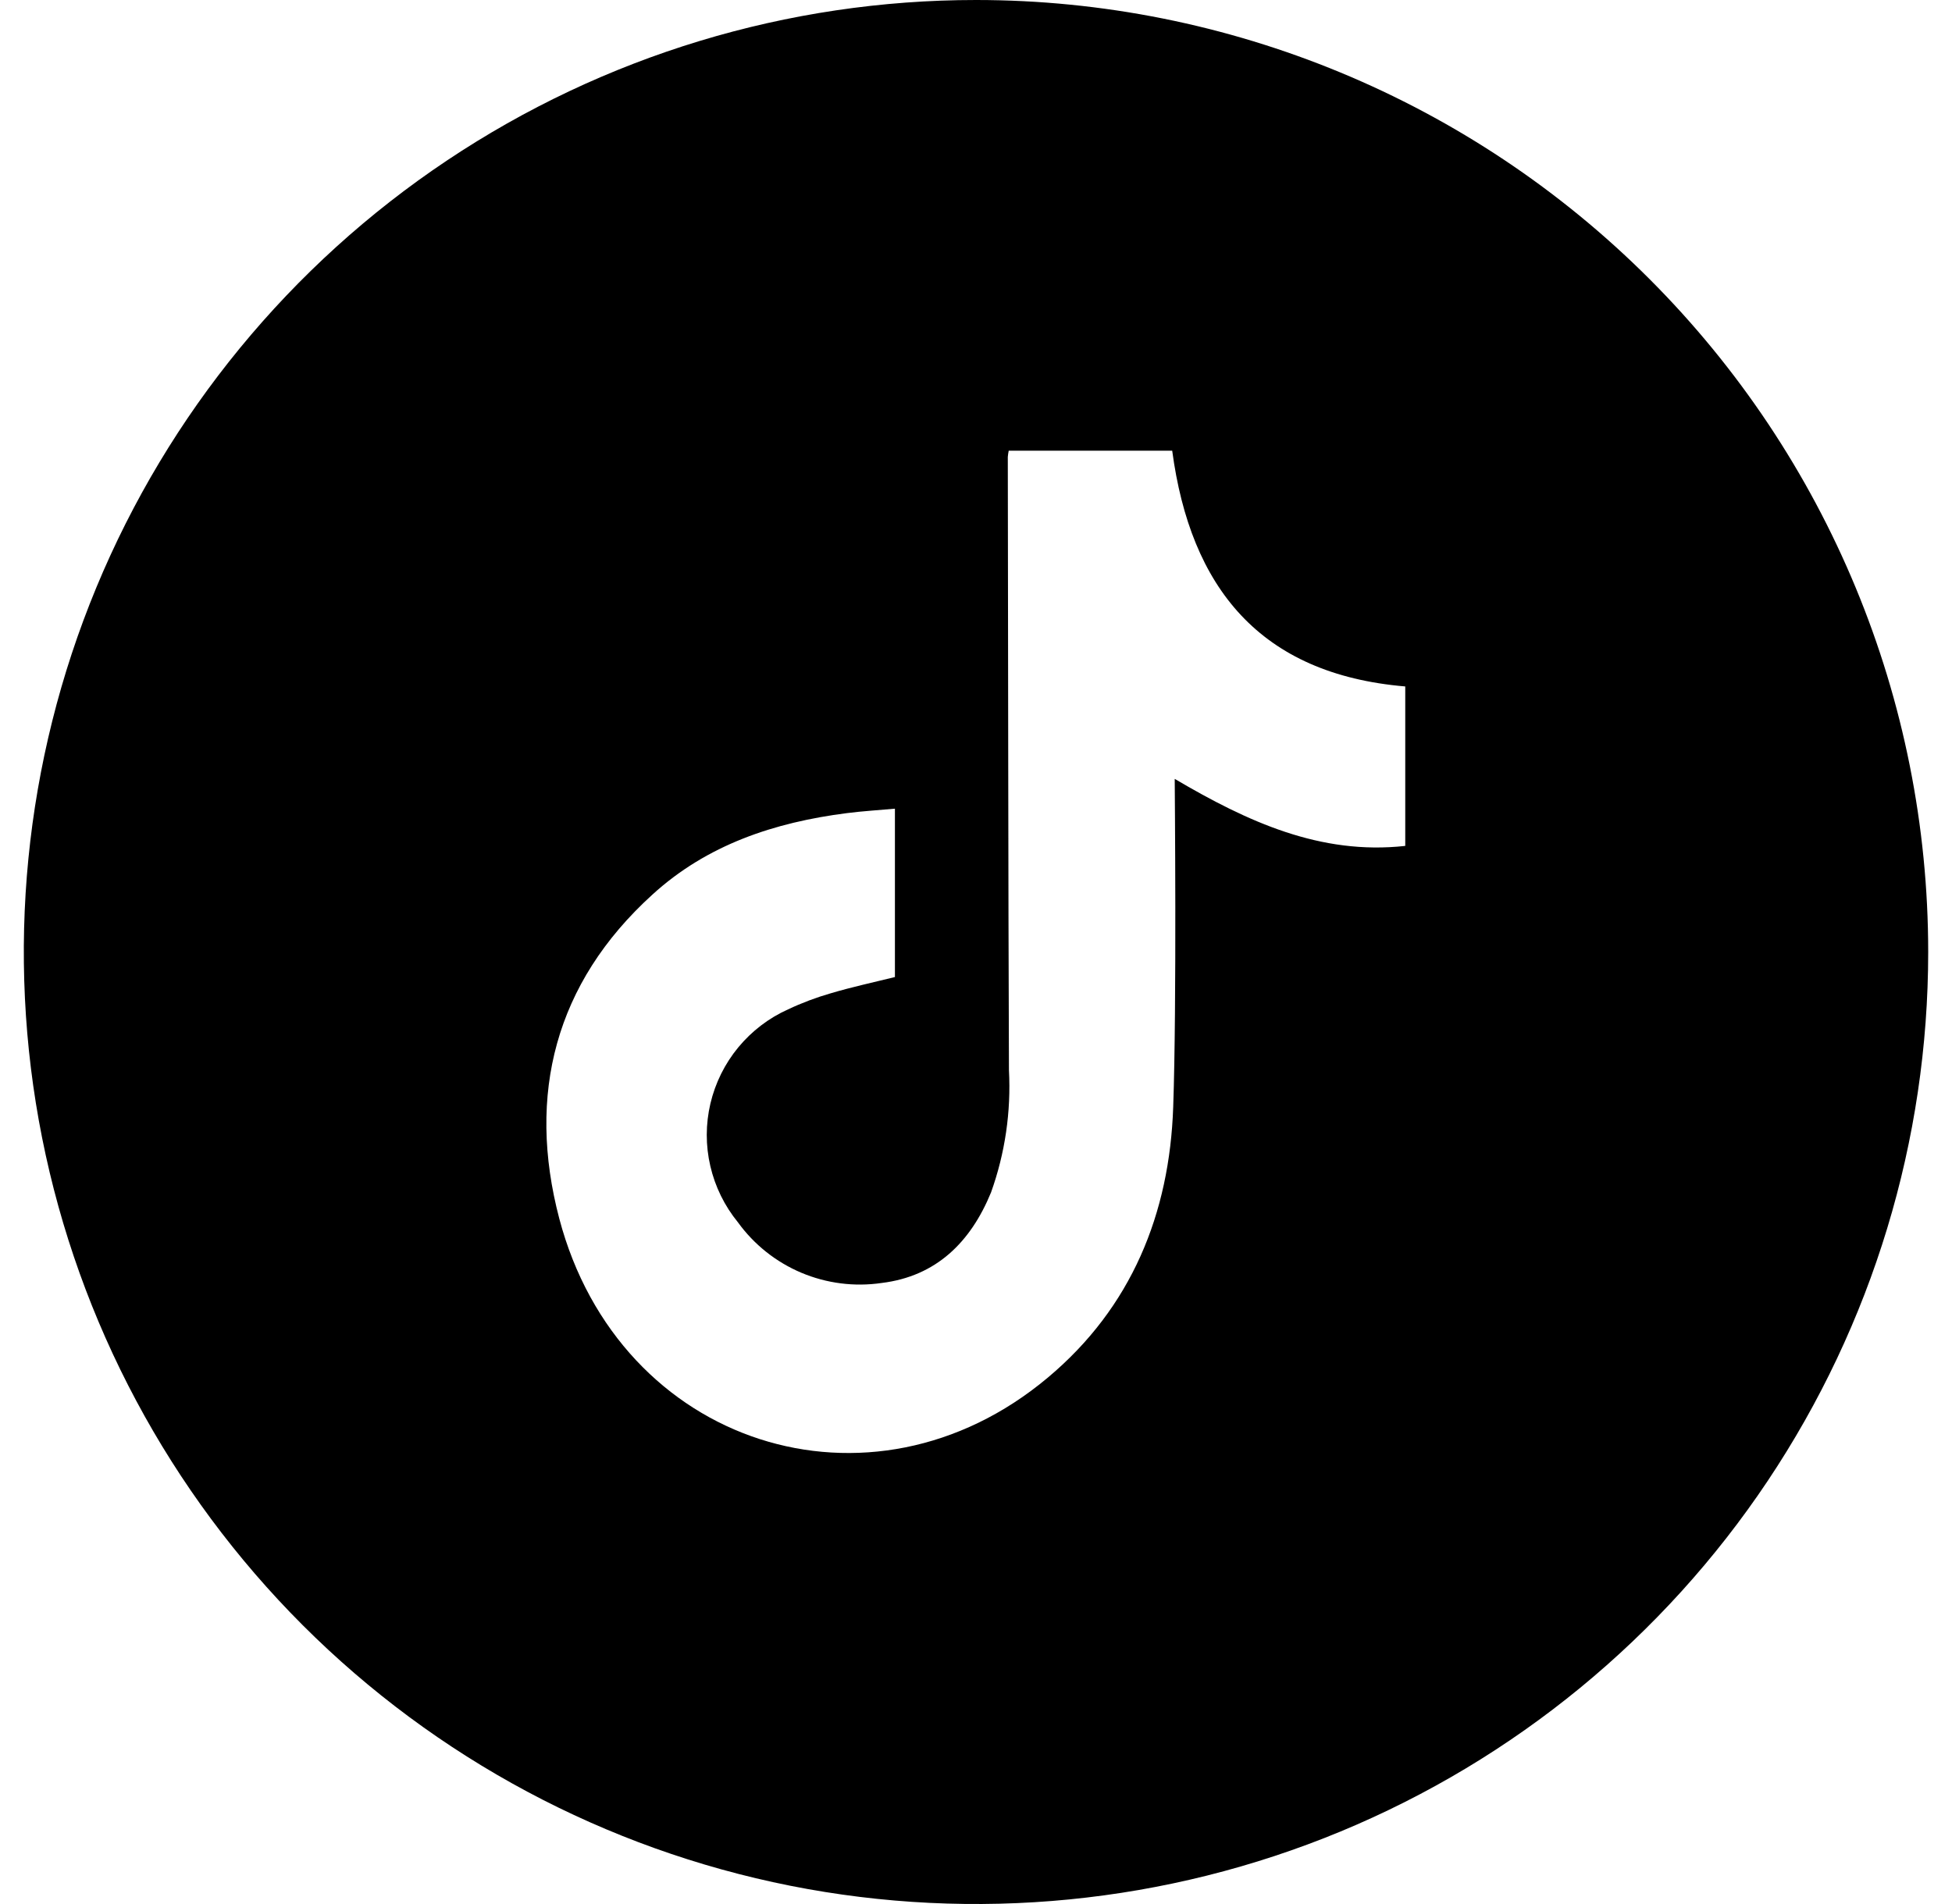 <svg width="41" height="40" viewBox="0 0 41 40" fill="none" xmlns="http://www.w3.org/2000/svg">
<g id="tiktok (1) 1" clip-path="url(#clip0_276_1675)">
<g id="Layer 2">
<g id="Color">
<path id="77.TikTok" d="M20.5 0C16.544 0 12.678 1.173 9.389 3.371C6.1 5.568 3.536 8.692 2.022 12.346C0.509 16.001 0.113 20.022 0.884 23.902C1.656 27.781 3.561 31.345 6.358 34.142C9.155 36.939 12.719 38.844 16.598 39.616C20.478 40.387 24.499 39.991 28.154 38.478C31.808 36.964 34.932 34.4 37.129 31.111C39.327 27.822 40.5 23.956 40.5 20C40.5 14.696 38.393 9.609 34.642 5.858C30.891 2.107 25.804 0 20.5 0ZM29.516 17.771C27.732 17.968 26.203 17.263 24.674 16.363C24.674 16.511 24.718 21.079 24.642 23.258C24.566 25.497 23.766 27.468 22.011 28.939C18.29 32.063 13.008 30.376 11.747 25.6C11.063 22.997 11.658 20.653 13.7 18.797C14.85 17.745 16.268 17.276 17.79 17.082C18.116 17.04 18.445 17.021 18.797 16.989V20.526C18.35 20.637 17.897 20.734 17.453 20.866C17.144 20.955 16.843 21.068 16.553 21.205C16.147 21.387 15.79 21.661 15.507 22.003C15.224 22.346 15.024 22.75 14.922 23.182C14.82 23.615 14.819 24.065 14.92 24.498C15.02 24.931 15.219 25.335 15.5 25.679C15.838 26.147 16.299 26.513 16.831 26.738C17.363 26.962 17.947 27.037 18.518 26.953C19.668 26.813 20.39 26.09 20.816 25.05C21.111 24.227 21.238 23.354 21.192 22.482C21.176 18.187 21.176 13.895 21.168 9.6C21.172 9.556 21.178 9.512 21.187 9.468H24.621C25.005 12.342 26.463 14.163 29.516 14.421V17.771Z" fill="black"/>
</g>
</g>
</g>
<defs>
<clipPath id="clip0_276_1675">
<rect width="40" height="40" fill="white" transform="translate(0.5)"/>
</clipPath>
</defs>
</svg>
